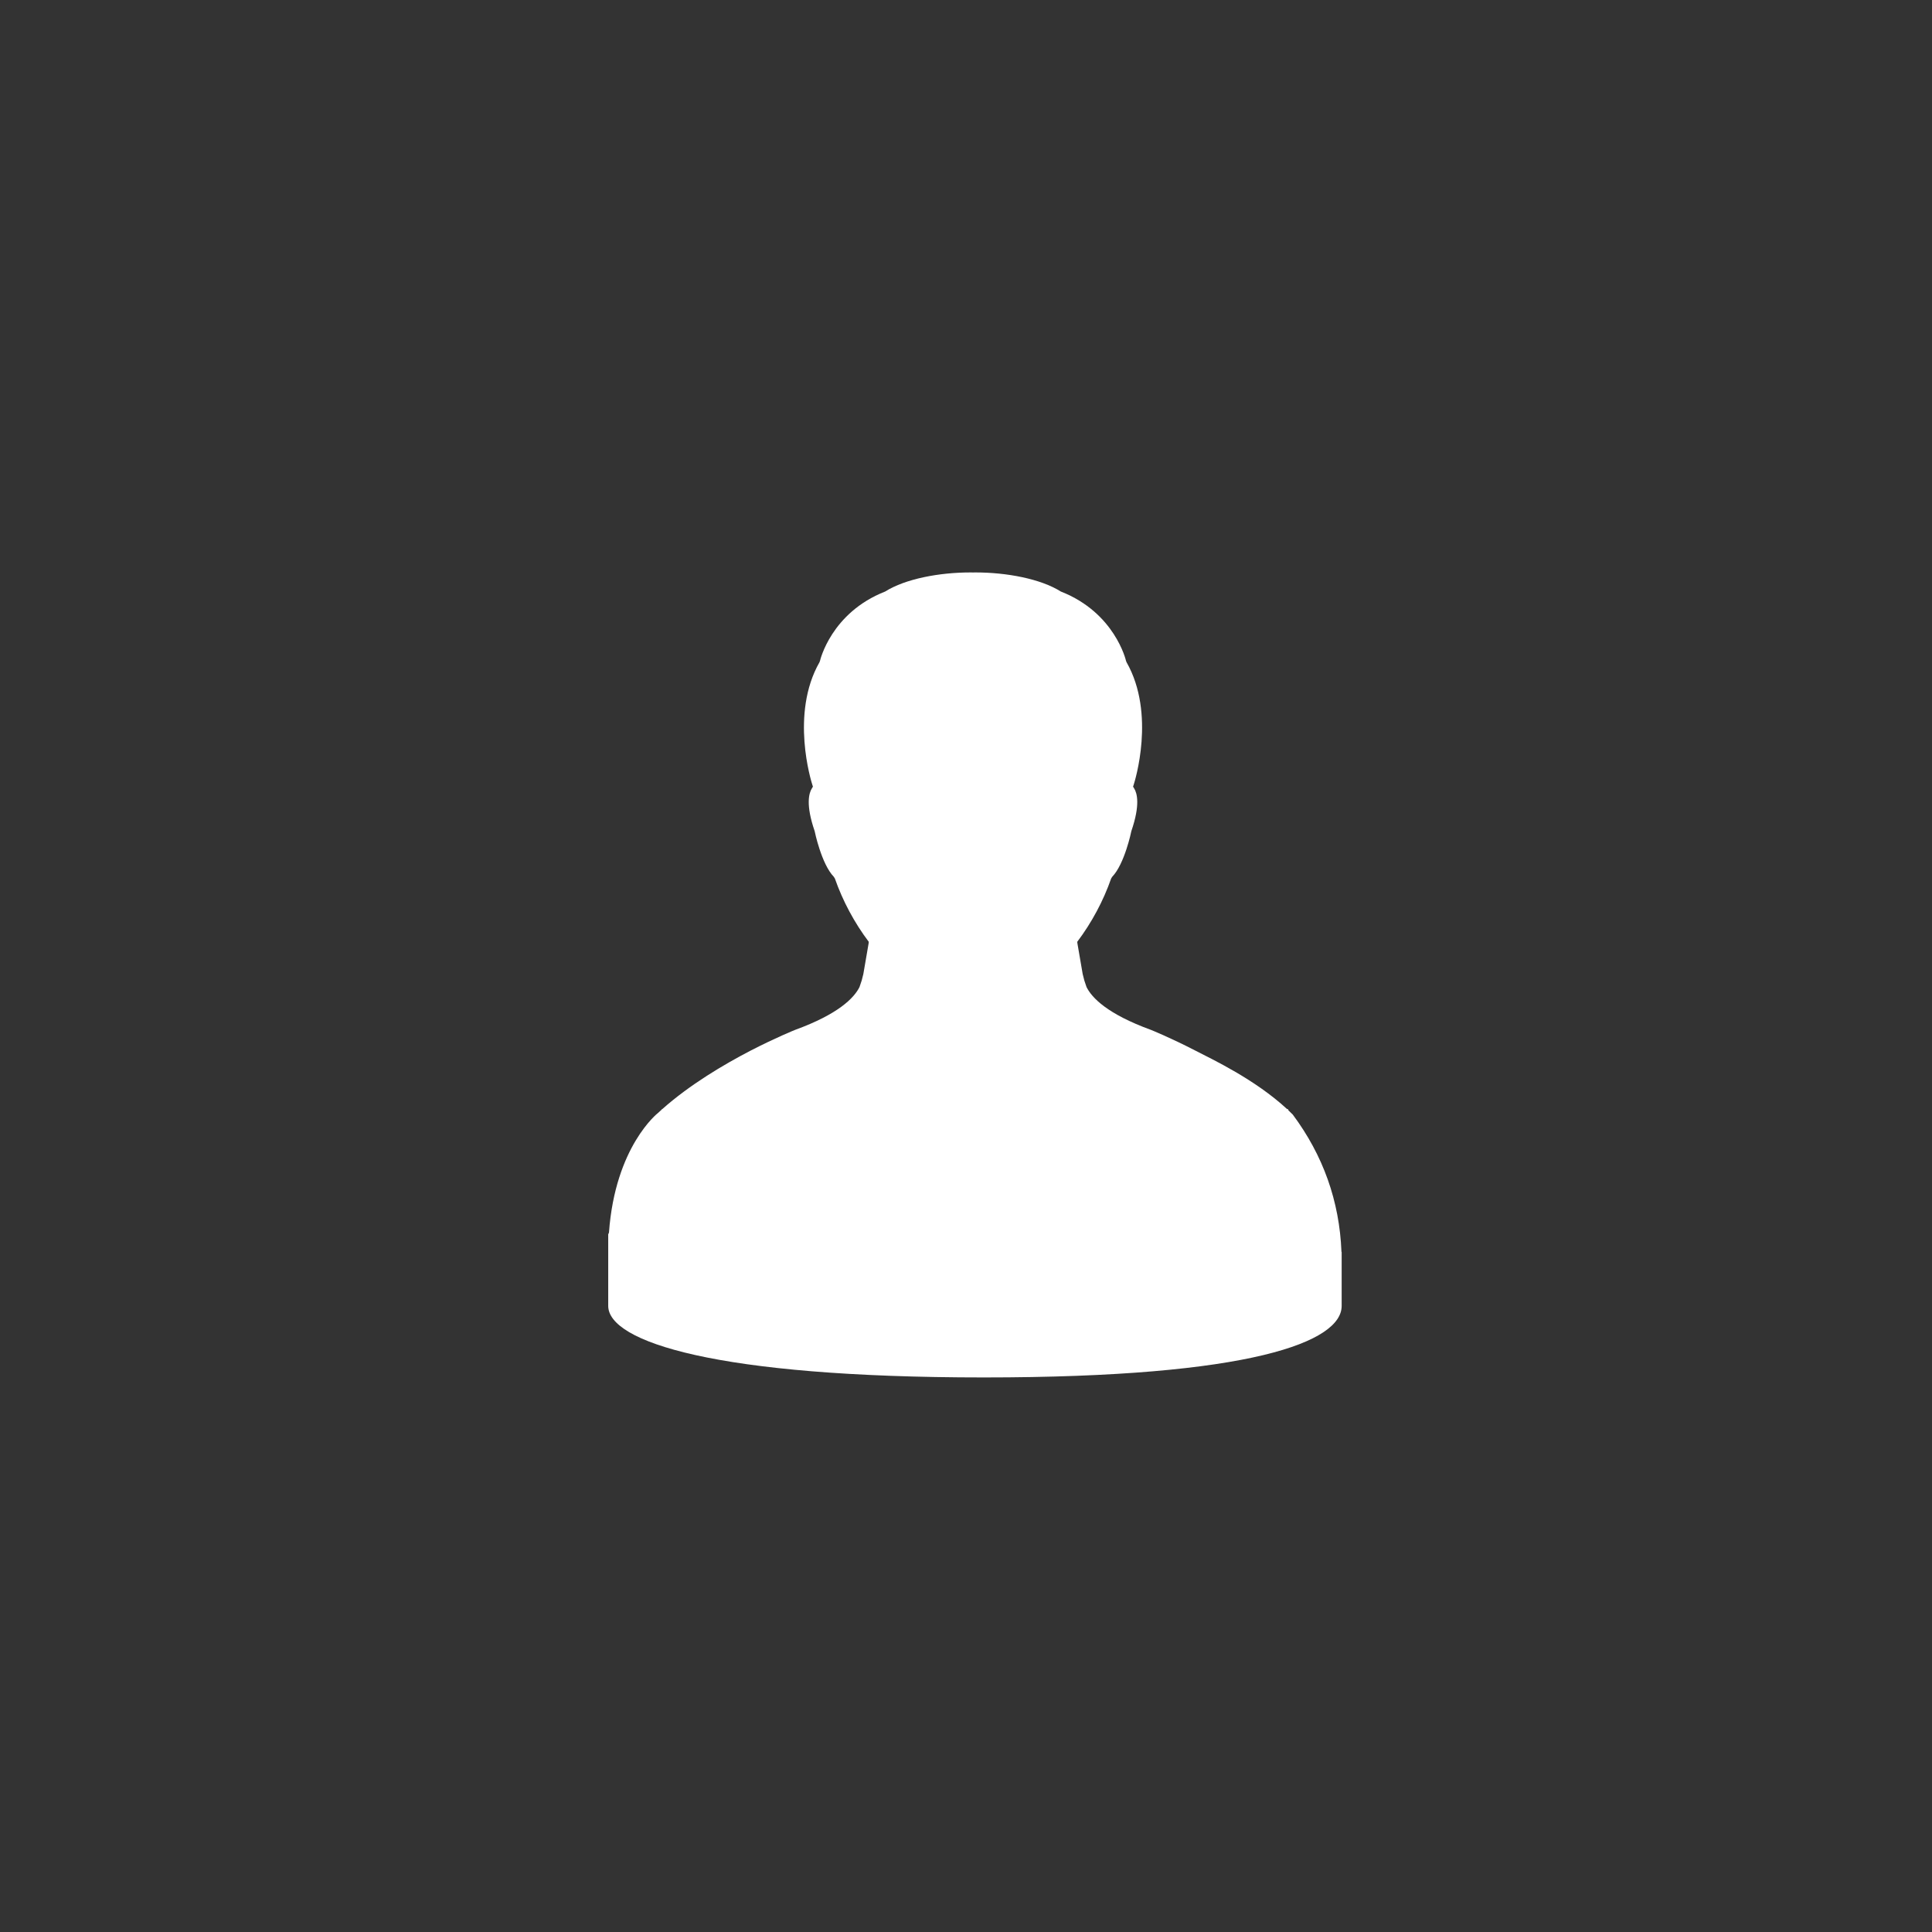 <?xml version="1.0" encoding="UTF-8"?>
<svg width="108px" height="108px" viewBox="0 0 108 108" version="1.1" xmlns="http://www.w3.org/2000/svg" xmlns:xlink="http://www.w3.org/1999/xlink">
    <rect x="0" y="0" width="108" height="108" fill="#333333" stroke="none"/>
    <!-- Generator: Sketch 55.2 (78181) - https://sketchapp.com -->
    <title>Group 11</title>
    <desc>Created with Sketch.</desc>
    <g id="Page-1" stroke="none" stroke-width="1" fill="none" fill-rule="evenodd">
        <g id="Group-11">
            <rect id="Rectangle" x="0" y="0" width="108" height="108"></rect>
            <path d="M34.042,68.902 C34.388,64.092 36.762,62.23 36.792,62.207 C36.856,62.148 36.921,62.088 36.987,62.03 L37,62 L37.021,62 C38.566,60.629 40.458,59.511 41.948,58.736 C43.373,58.001 44.428,57.579 44.449,57.57 C46.879,56.684 47.746,55.78 48.046,55.178 L48.168,54.815 C48.202,54.687 48.232,54.567 48.261,54.451 L48.557,52.73 L48.564,52.647 C47.761,51.582 47.106,50.359 46.67,49.108 L46.609,49.012 C45.916,48.294 45.542,46.478 45.54,46.46 C45.031,44.982 45.221,44.338 45.379,44.08 L45.443,43.974 L45.406,43.857 C45.355,43.696 44.162,39.908 45.809,37.02 L45.838,36.944 C45.843,36.918 46.459,34.251 49.479,33.068 C50.616,32.352 52.519,32 54.241,32 C54.292,32 54.341,32.001 54.391,32.002 C54.442,32.001 54.491,32 54.542,32 C56.263,32 58.167,32.352 59.304,33.068 C62.324,34.25 62.941,36.919 62.945,36.944 L62.975,37.02 C64.622,39.908 63.429,43.696 63.377,43.857 L63.339,43.974 L63.404,44.08 C63.562,44.339 63.751,44.982 63.243,46.46 C63.242,46.478 62.866,48.294 62.174,49.012 L62.114,49.108 C61.678,50.36 61.023,51.582 60.219,52.647 L60.227,52.73 L60.523,54.451 C60.551,54.568 60.581,54.687 60.616,54.815 L60.738,55.178 C61.038,55.78 61.905,56.684 64.336,57.57 C64.356,57.578 65.411,58.001 66.835,58.736 C67.742,59.206 70.15,60.332 71.95,62 L72,62 L72.027,62.073 C72.108,62.149 72.188,62.227 72.267,62.306 C73.968,64.593 74.876,67.147 74.988,69.968 L75,70 C75,70.667 75,71.667 75,73 C75,75 70,77 55,77 C40,77 34,75 34,73 C34,71.667 34,70.333 34,69 L34.042,68.902 Z" id="Combined-Shape" fill="#FFFFFF" fill-rule="nonzero"></path>
        </g>
    </g>
</svg>
